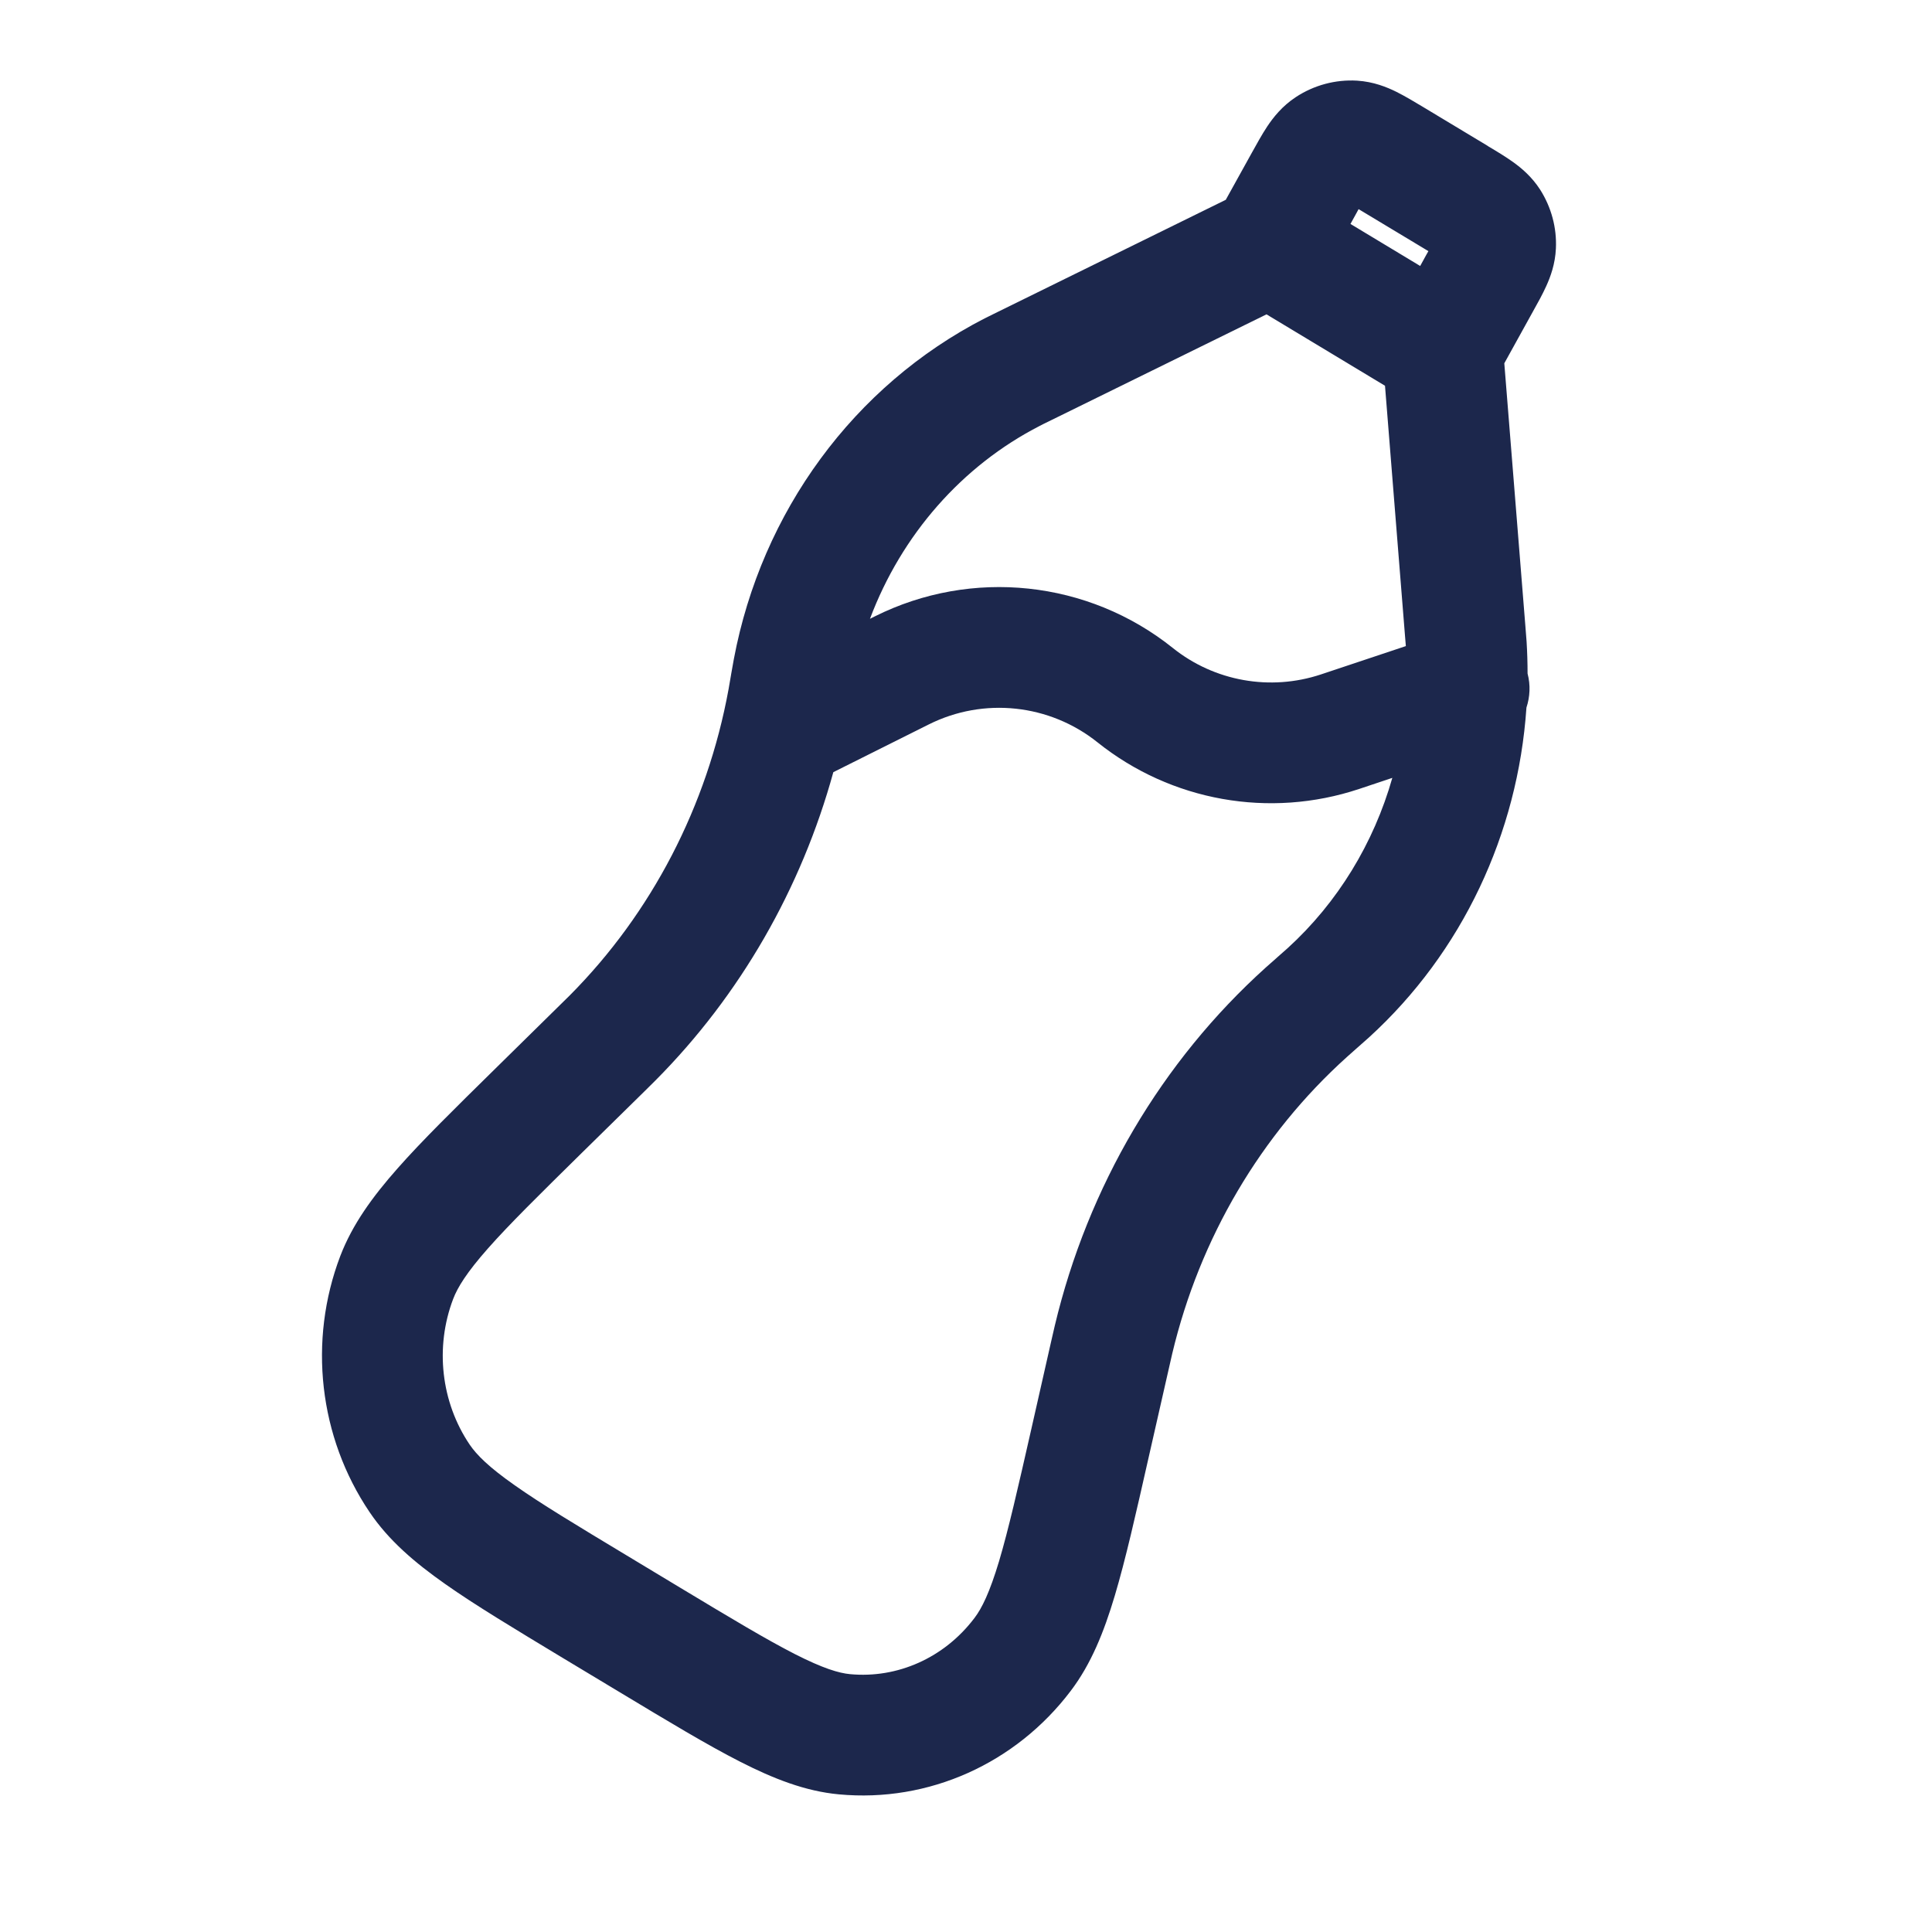 <?xml version="1.0" encoding="utf-8"?>
<svg width="800px" height="800px" viewBox="0 0 24 24" fill="none" xmlns="http://www.w3.org/2000/svg">
<path fill-rule="evenodd" clip-rule="evenodd" d="M16.877 2.598C16.869 2.613 16.861 2.628 16.852 2.644L16.776 2.782L17.642 3.304L17.72 3.162C17.729 3.147 17.736 3.133 17.744 3.12C17.731 3.112 17.717 3.104 17.703 3.095L16.922 2.625C16.906 2.616 16.891 2.607 16.877 2.598ZM17.931 3.239C17.931 3.239 17.93 3.239 17.93 3.238L17.931 3.239ZM17.205 4.792L15.733 3.905L13.068 5.215C12.983 5.256 12.949 5.273 12.917 5.29C11.95 5.786 11.199 6.644 10.807 7.687L10.867 7.657C12.072 7.055 13.518 7.208 14.57 8.05C15.087 8.464 15.78 8.587 16.409 8.378L17.464 8.026C17.461 7.996 17.458 7.956 17.453 7.893L17.205 4.792ZM18.962 8.79C19.006 8.657 19.014 8.511 18.976 8.367C18.976 8.236 18.972 8.104 18.964 7.973C18.96 7.922 18.956 7.868 18.949 7.78L18.687 4.513L19.042 3.871C19.1 3.768 19.162 3.656 19.208 3.554C19.261 3.438 19.319 3.28 19.328 3.087C19.34 2.829 19.271 2.575 19.133 2.357C19.029 2.195 18.899 2.087 18.796 2.013C18.705 1.948 18.595 1.881 18.493 1.821L18.477 1.81L17.678 1.329C17.57 1.264 17.453 1.194 17.347 1.141C17.228 1.082 17.063 1.015 16.859 1.002C16.589 0.986 16.322 1.058 16.096 1.207C15.926 1.319 15.816 1.46 15.742 1.571C15.677 1.669 15.611 1.789 15.55 1.899L15.227 2.482L12.4 3.872C12.323 3.909 12.277 3.932 12.232 3.955C10.606 4.79 9.46 6.359 9.116 8.188C9.106 8.239 9.097 8.291 9.082 8.378L9.081 8.385C9.065 8.478 9.058 8.519 9.051 8.559C8.785 10.014 8.094 11.343 7.078 12.365C7.051 12.392 7.022 12.421 6.956 12.485L6.152 13.276C5.648 13.772 5.241 14.171 4.938 14.515C4.628 14.866 4.378 15.209 4.227 15.603C3.826 16.657 3.961 17.851 4.591 18.784C4.827 19.134 5.149 19.409 5.53 19.677C5.903 19.94 6.389 20.232 6.99 20.595L7.703 21.024C8.304 21.386 8.79 21.679 9.195 21.885C9.607 22.095 10.002 22.251 10.42 22.29C11.538 22.395 12.619 21.905 13.3 21.006C13.554 20.672 13.713 20.275 13.848 19.823C13.981 19.378 14.109 18.812 14.268 18.108L14.523 16.986C14.543 16.895 14.553 16.854 14.562 16.815C14.904 15.378 15.664 14.092 16.731 13.131C16.76 13.105 16.79 13.078 16.859 13.017L16.865 13.012C16.929 12.955 16.969 12.921 17.006 12.887C18.164 11.832 18.856 10.355 18.962 8.79ZM17.296 9.663L16.883 9.801C15.771 10.171 14.548 9.953 13.633 9.221C13.037 8.745 12.22 8.658 11.538 8.999L10.352 9.592C9.953 11.041 9.194 12.364 8.142 13.422C8.108 13.457 8.073 13.491 8.012 13.551L7.223 14.326C6.695 14.846 6.326 15.209 6.062 15.508C5.799 15.806 5.685 15.99 5.629 16.137C5.401 16.737 5.479 17.419 5.834 17.945C5.921 18.073 6.071 18.224 6.393 18.45C6.717 18.679 7.157 18.944 7.788 19.324L8.453 19.725C9.084 20.105 9.524 20.369 9.875 20.548C10.225 20.726 10.421 20.784 10.56 20.797C11.146 20.852 11.728 20.597 12.104 20.101C12.198 19.978 12.294 19.782 12.411 19.393C12.527 19.003 12.645 18.487 12.812 17.75L13.061 16.65C13.08 16.565 13.091 16.516 13.103 16.468C13.514 14.741 14.429 13.185 15.727 12.016C15.763 11.984 15.8 11.951 15.864 11.895L15.868 11.891C15.94 11.828 15.969 11.802 15.996 11.778C16.618 11.211 17.065 10.475 17.296 9.663Z" fill="#1C274C"/>
</svg>